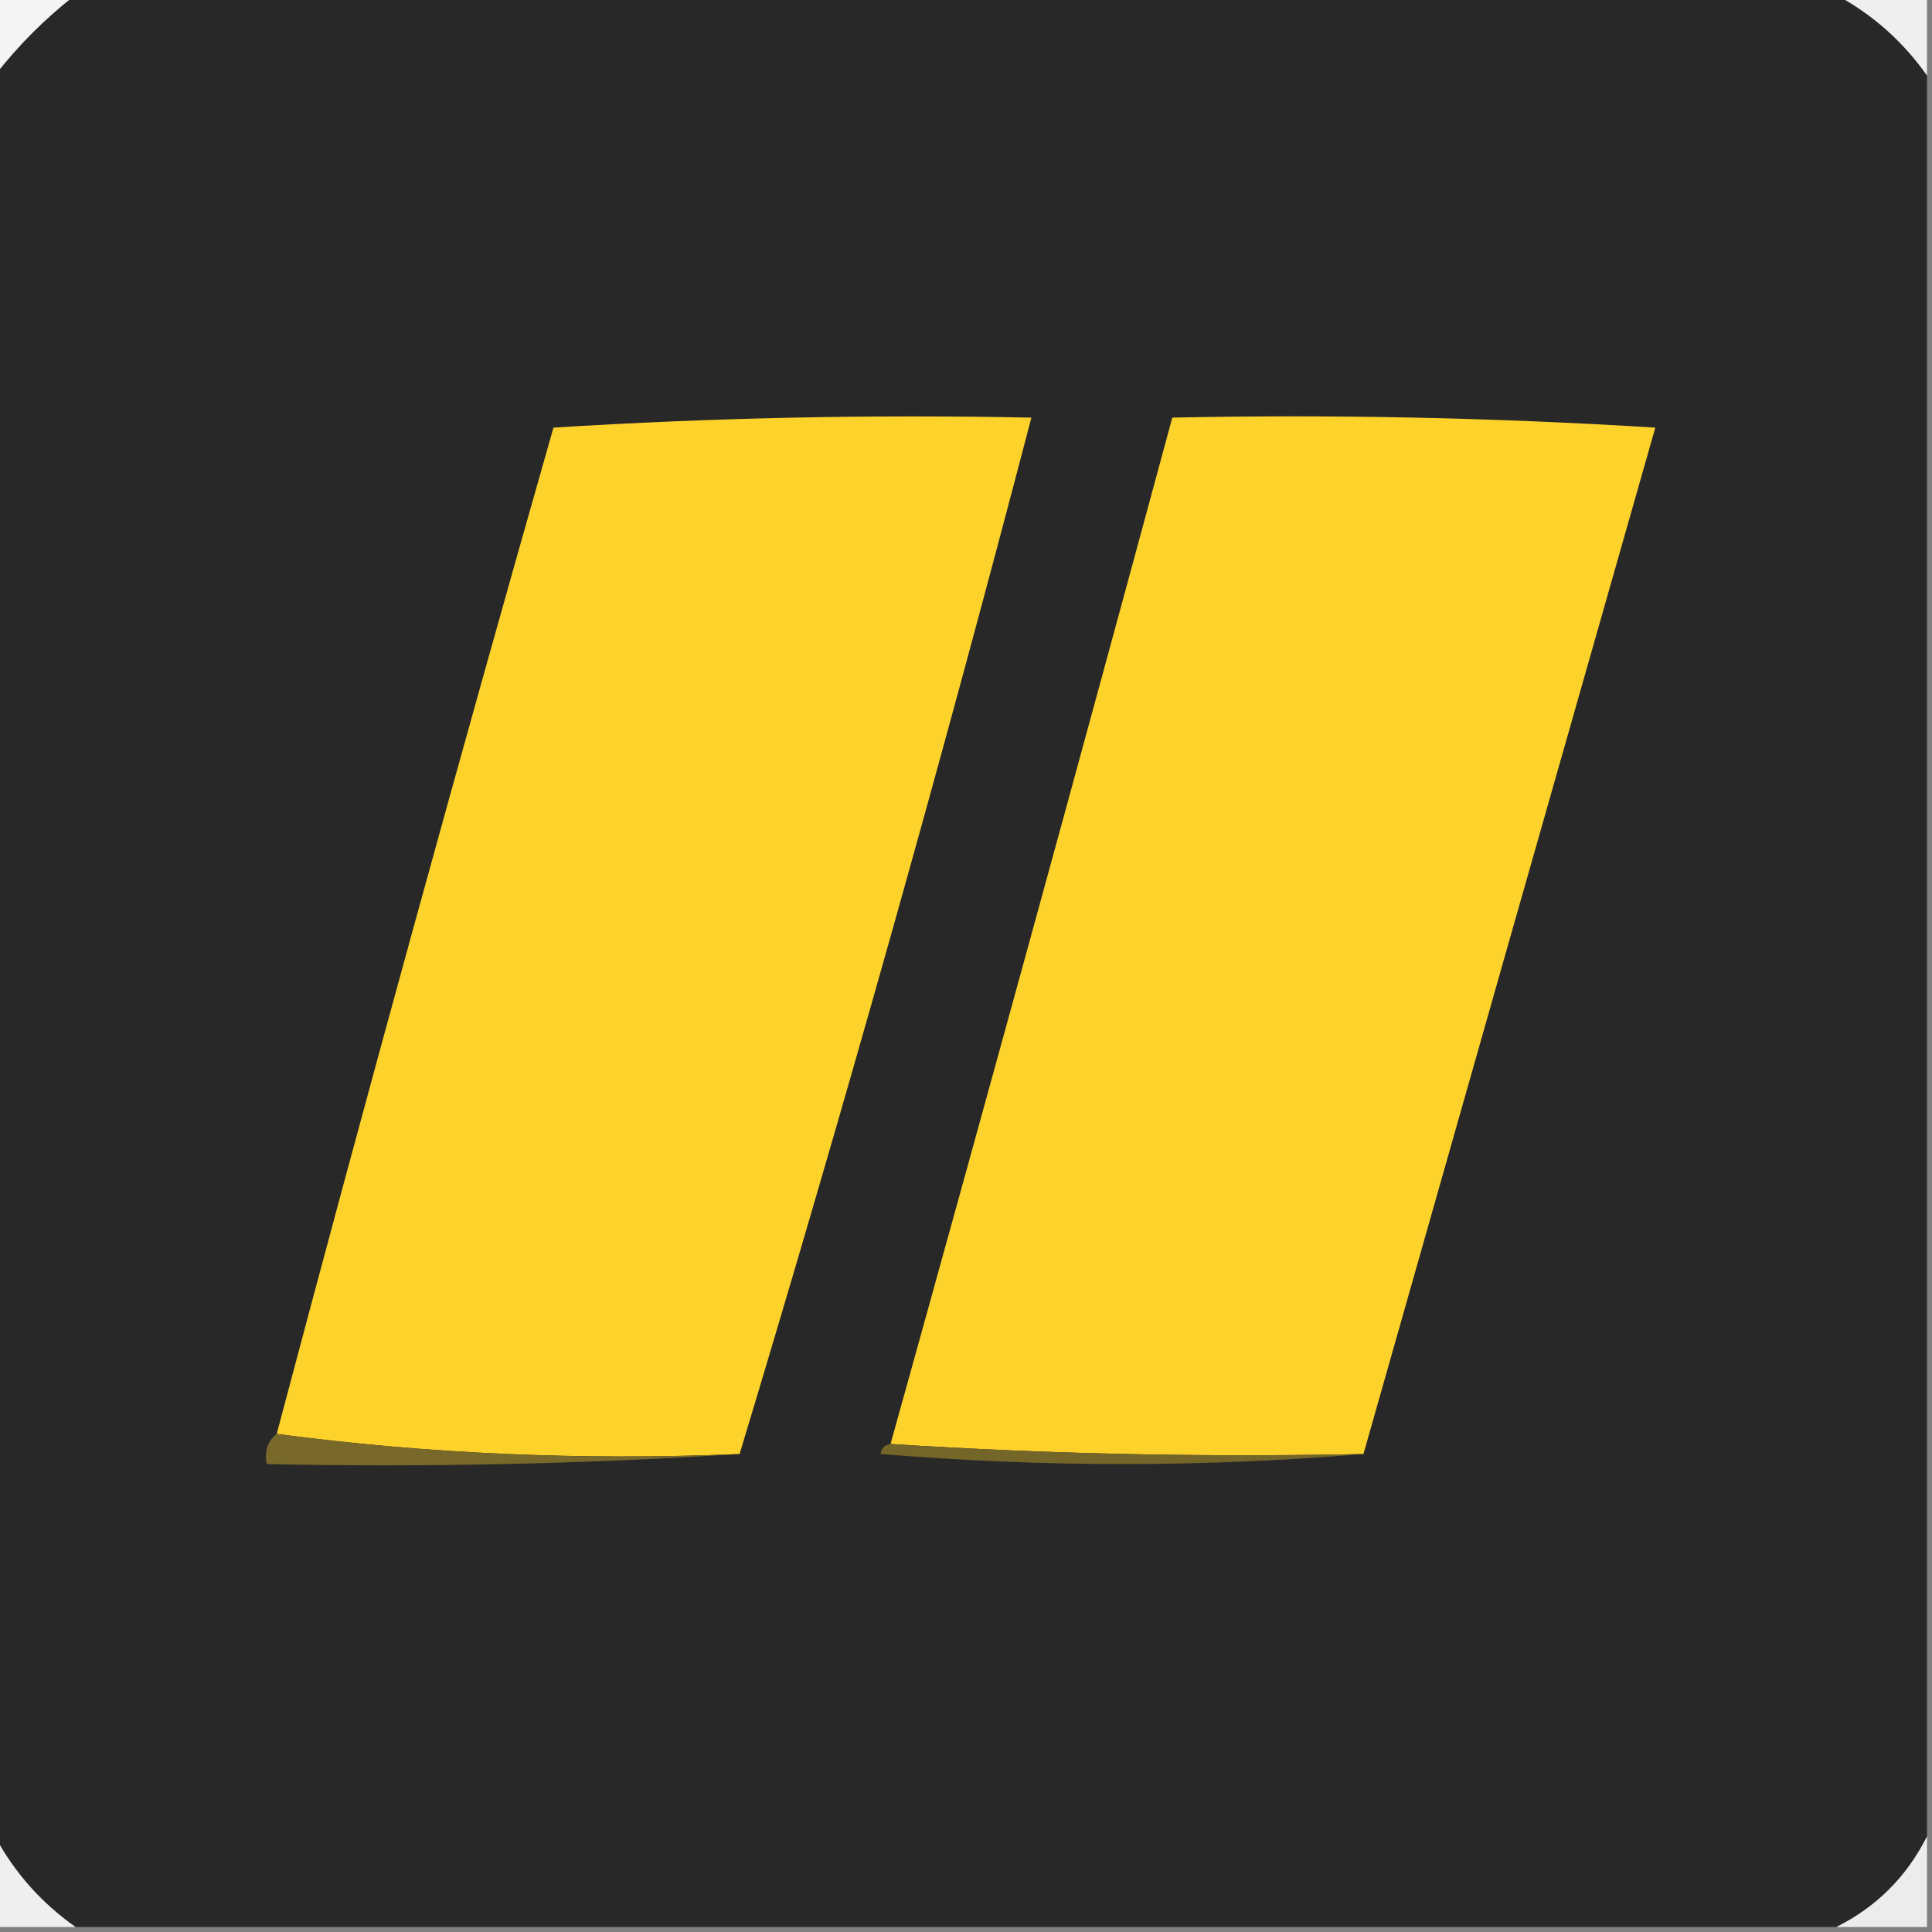 <svg width="32" height="32" viewBox="0 0 32 32" fill="none" xmlns="http://www.w3.org/2000/svg">
<rect x="0" y="0" width="32" height="32" fill="#808080" stroke="none"/>
<g clip-path="url(#clip0_136_560)">
<path fill-rule="evenodd" clip-rule="evenodd" d="M-0.083 -0.083C0.361 -0.083 0.806 -0.083 1.25 -0.083C0.75 0.306 0.306 0.75 -0.083 1.25C-0.083 0.806 -0.083 0.361 -0.083 -0.083Z" fill="#F4F4F4"/>
<path fill-rule="evenodd" clip-rule="evenodd" d="M1.25 -0.083C10.972 -0.083 20.695 -0.083 30.417 -0.083C31.02 0.242 31.52 0.687 31.917 1.25C31.917 10.972 31.917 20.695 31.917 30.417C31.583 31.083 31.083 31.583 30.417 31.917C20.695 31.917 10.972 31.917 1.25 31.917C0.687 31.52 0.242 31.02 -0.083 30.417C-0.083 20.695 -0.083 10.972 -0.083 1.25C0.306 0.75 0.75 0.306 1.25 -0.083Z" fill="#282828"/>
<path fill-rule="evenodd" clip-rule="evenodd" d="M30.417 -0.083C30.917 -0.083 31.417 -0.083 31.917 -0.083C31.917 0.361 31.917 0.806 31.917 1.25C31.52 0.687 31.02 0.242 30.417 -0.083Z" fill="#EFEFEF"/>
<path fill-rule="evenodd" clip-rule="evenodd" d="M12.25 24.083C9.633 24.192 7.077 24.081 4.583 23.75C6.059 18.184 7.587 12.629 9.167 7.083C11.793 6.918 14.431 6.863 17.083 6.917C15.575 12.688 13.964 18.41 12.25 24.083Z" fill="#FDD22B"/>
<path fill-rule="evenodd" clip-rule="evenodd" d="M22.583 24.083C19.943 24.138 17.332 24.083 14.75 23.917C16.326 18.258 17.882 12.591 19.417 6.917C22.086 6.861 24.752 6.917 27.417 7.083C25.799 12.758 24.189 18.425 22.583 24.083Z" fill="#FDD22B"/>
<path fill-rule="evenodd" clip-rule="evenodd" d="M4.583 23.75C7.077 24.081 9.633 24.192 12.25 24.083C9.668 24.249 7.057 24.305 4.417 24.25C4.377 24.035 4.433 23.868 4.583 23.75Z" fill="#786829"/>
<path fill-rule="evenodd" clip-rule="evenodd" d="M14.75 23.917C17.332 24.083 19.943 24.138 22.583 24.083C19.944 24.305 17.277 24.305 14.583 24.083C14.604 23.982 14.659 23.927 14.75 23.917Z" fill="#746529"/>
<path fill-rule="evenodd" clip-rule="evenodd" d="M-0.083 30.417C0.242 31.02 0.687 31.52 1.25 31.917C0.806 31.917 0.361 31.917 -0.083 31.917C-0.083 31.417 -0.083 30.917 -0.083 30.417Z" fill="#EFEFEF"/>
<path fill-rule="evenodd" clip-rule="evenodd" d="M31.917 30.417C31.917 30.917 31.917 31.417 31.917 31.917C31.417 31.917 30.917 31.917 30.417 31.917C31.083 31.583 31.583 31.083 31.917 30.417Z" fill="#ECECEC"/>
</g>
<defs>
<clipPath id="clip0_136_560">
<rect width="32" height="32" fill="white"/>
</clipPath>
</defs>
</svg>
